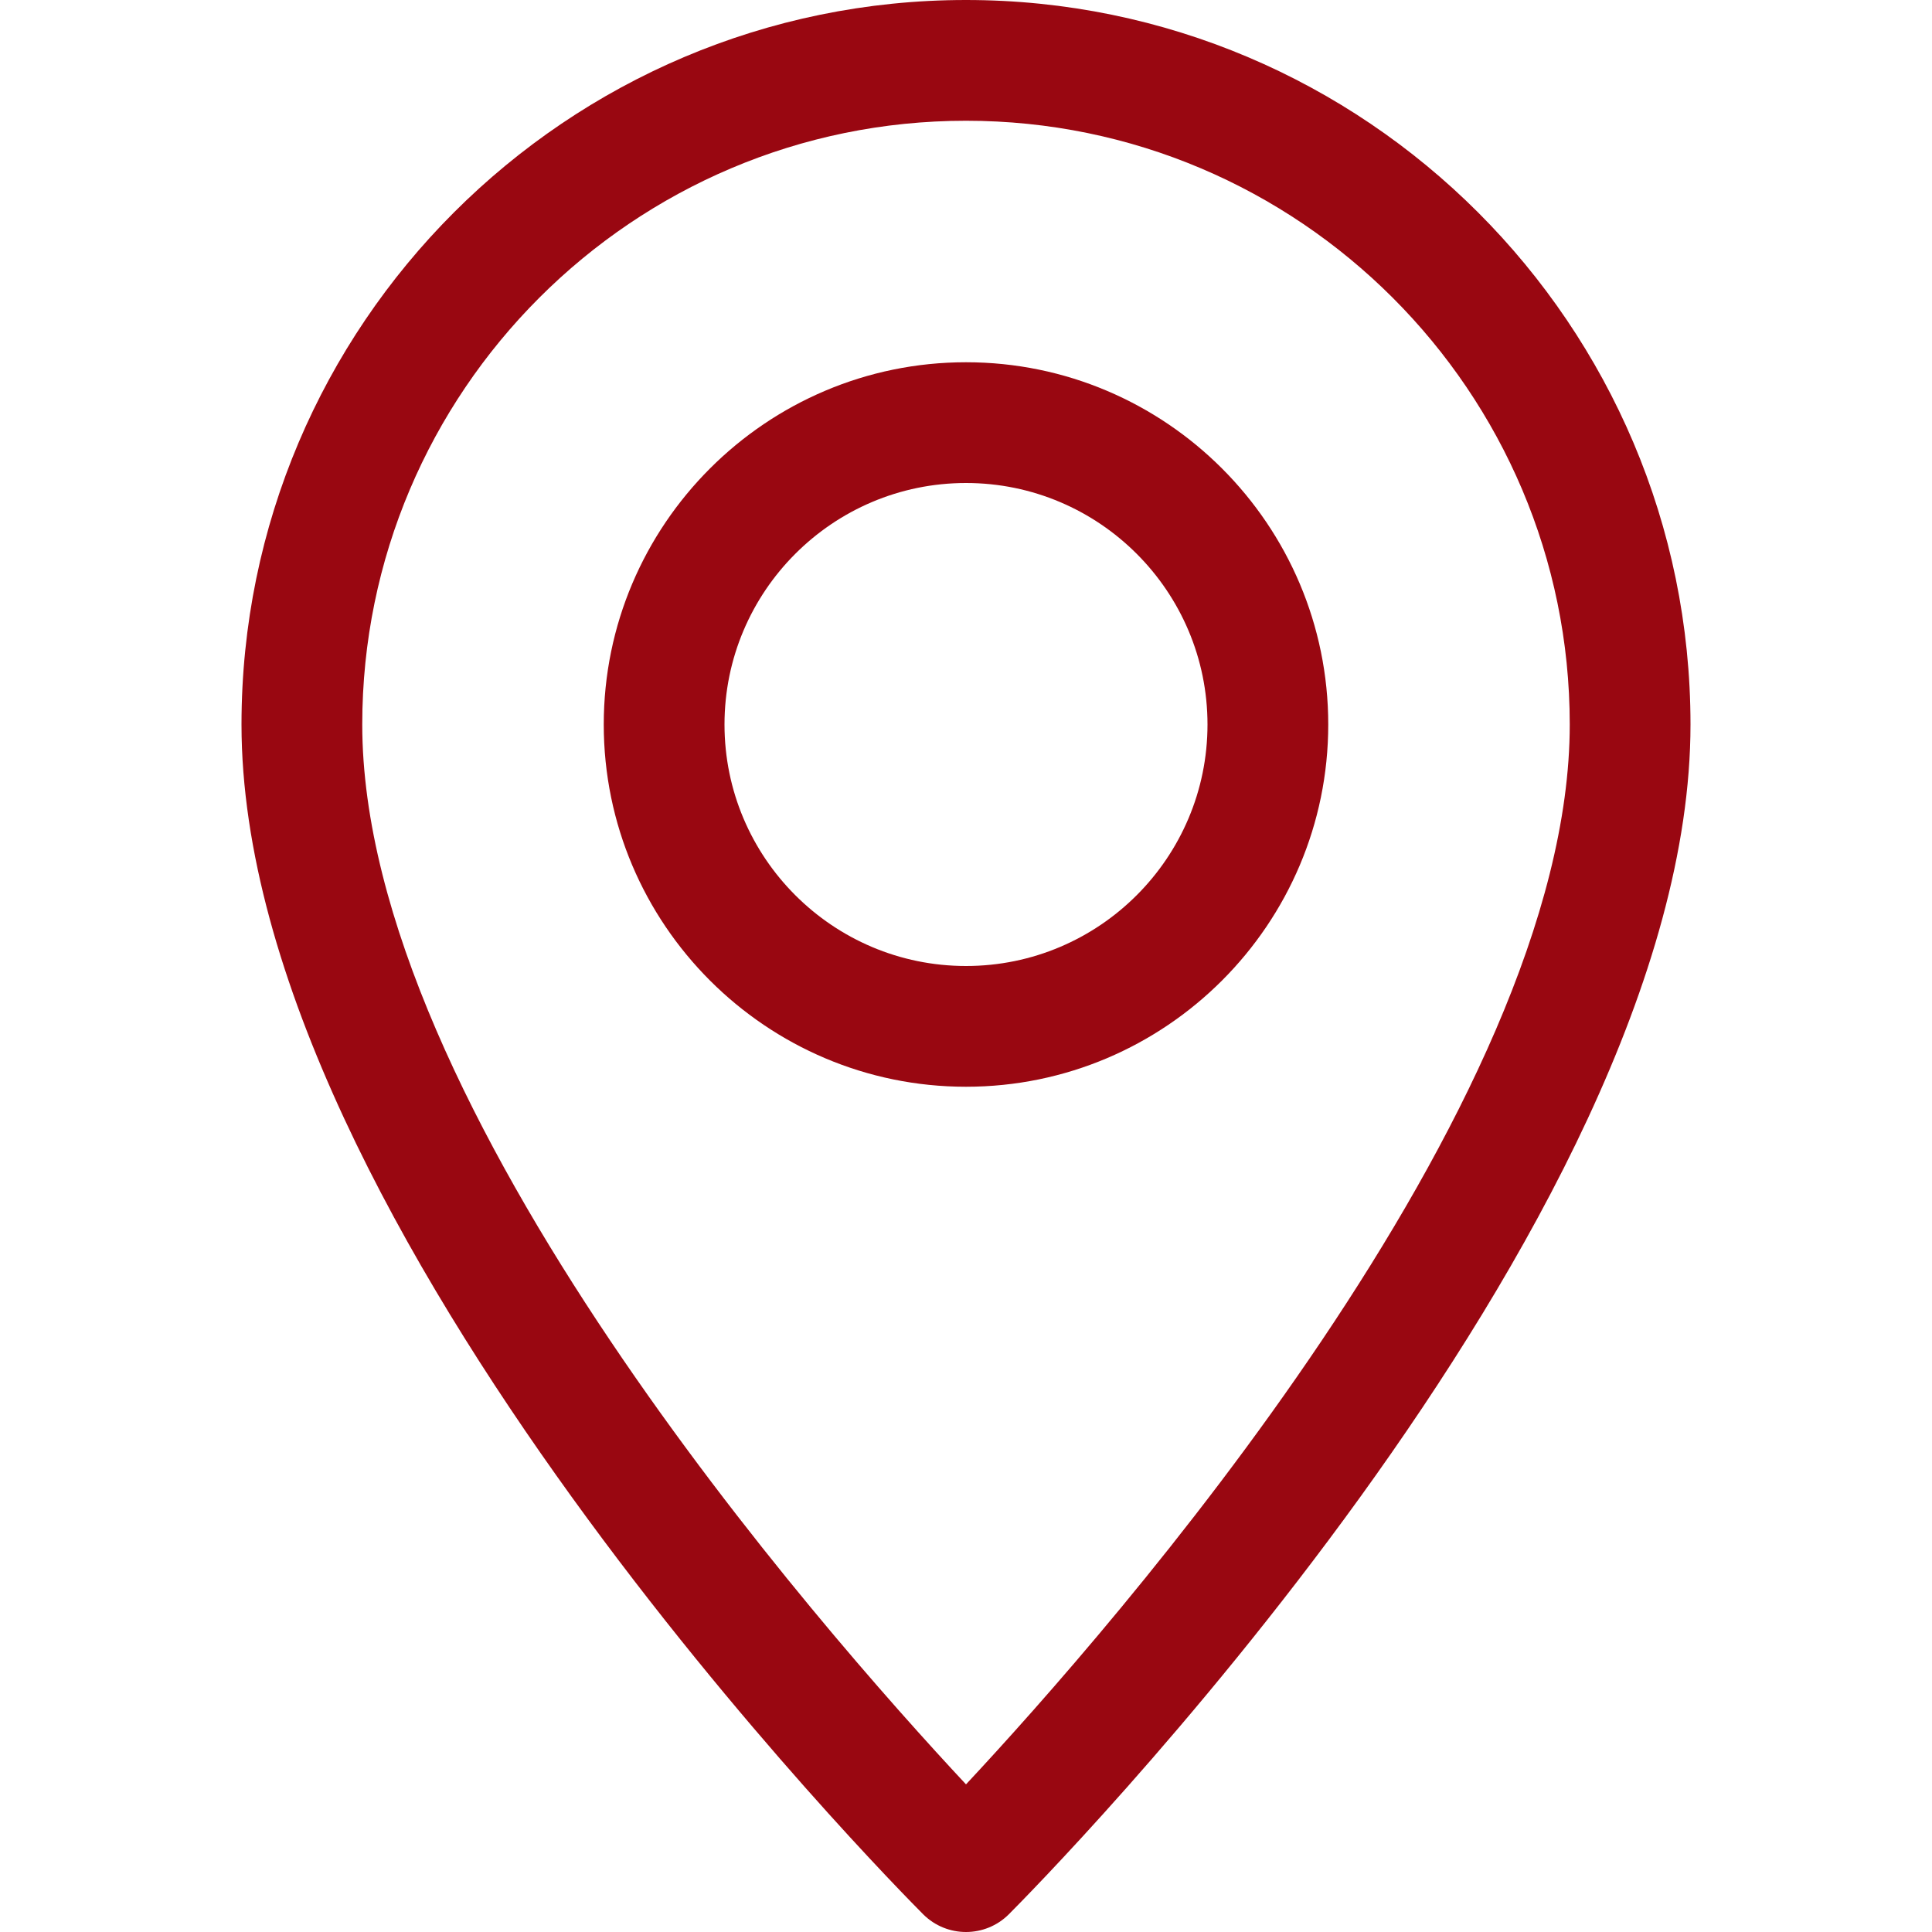 <svg width="24" height="24" viewBox="0 0 24 24" fill="none" xmlns="http://www.w3.org/2000/svg">
<path d="M12 0C7.037 0 3 4.037 3 9C3 15.239 11.124 23.434 11.469 23.781C11.616 23.927 11.808 24 12 24C12.192 24 12.384 23.927 12.531 23.781C12.876 23.434 21 15.239 21 9C21 4.037 16.963 0 12 0ZM12 22.166C10.209 20.248 4.5 13.765 4.5 9C4.5 4.864 7.864 1.5 12 1.5C16.136 1.5 19.5 4.864 19.5 9C19.5 13.761 13.791 20.248 12 22.166Z" fill="#990711"/>
<path d="M12 4.5C9.519 4.5 7.5 6.519 7.5 9C7.5 11.481 9.519 13.5 12 13.5C14.481 13.5 16.5 11.481 16.5 9C16.5 6.519 14.481 4.5 12 4.5ZM12 12C10.345 12 9 10.655 9 9C9 7.346 10.345 6 12 6C13.655 6 15 7.346 15 9C15 10.655 13.655 12 12 12Z" fill="#990711"/>
</svg>
